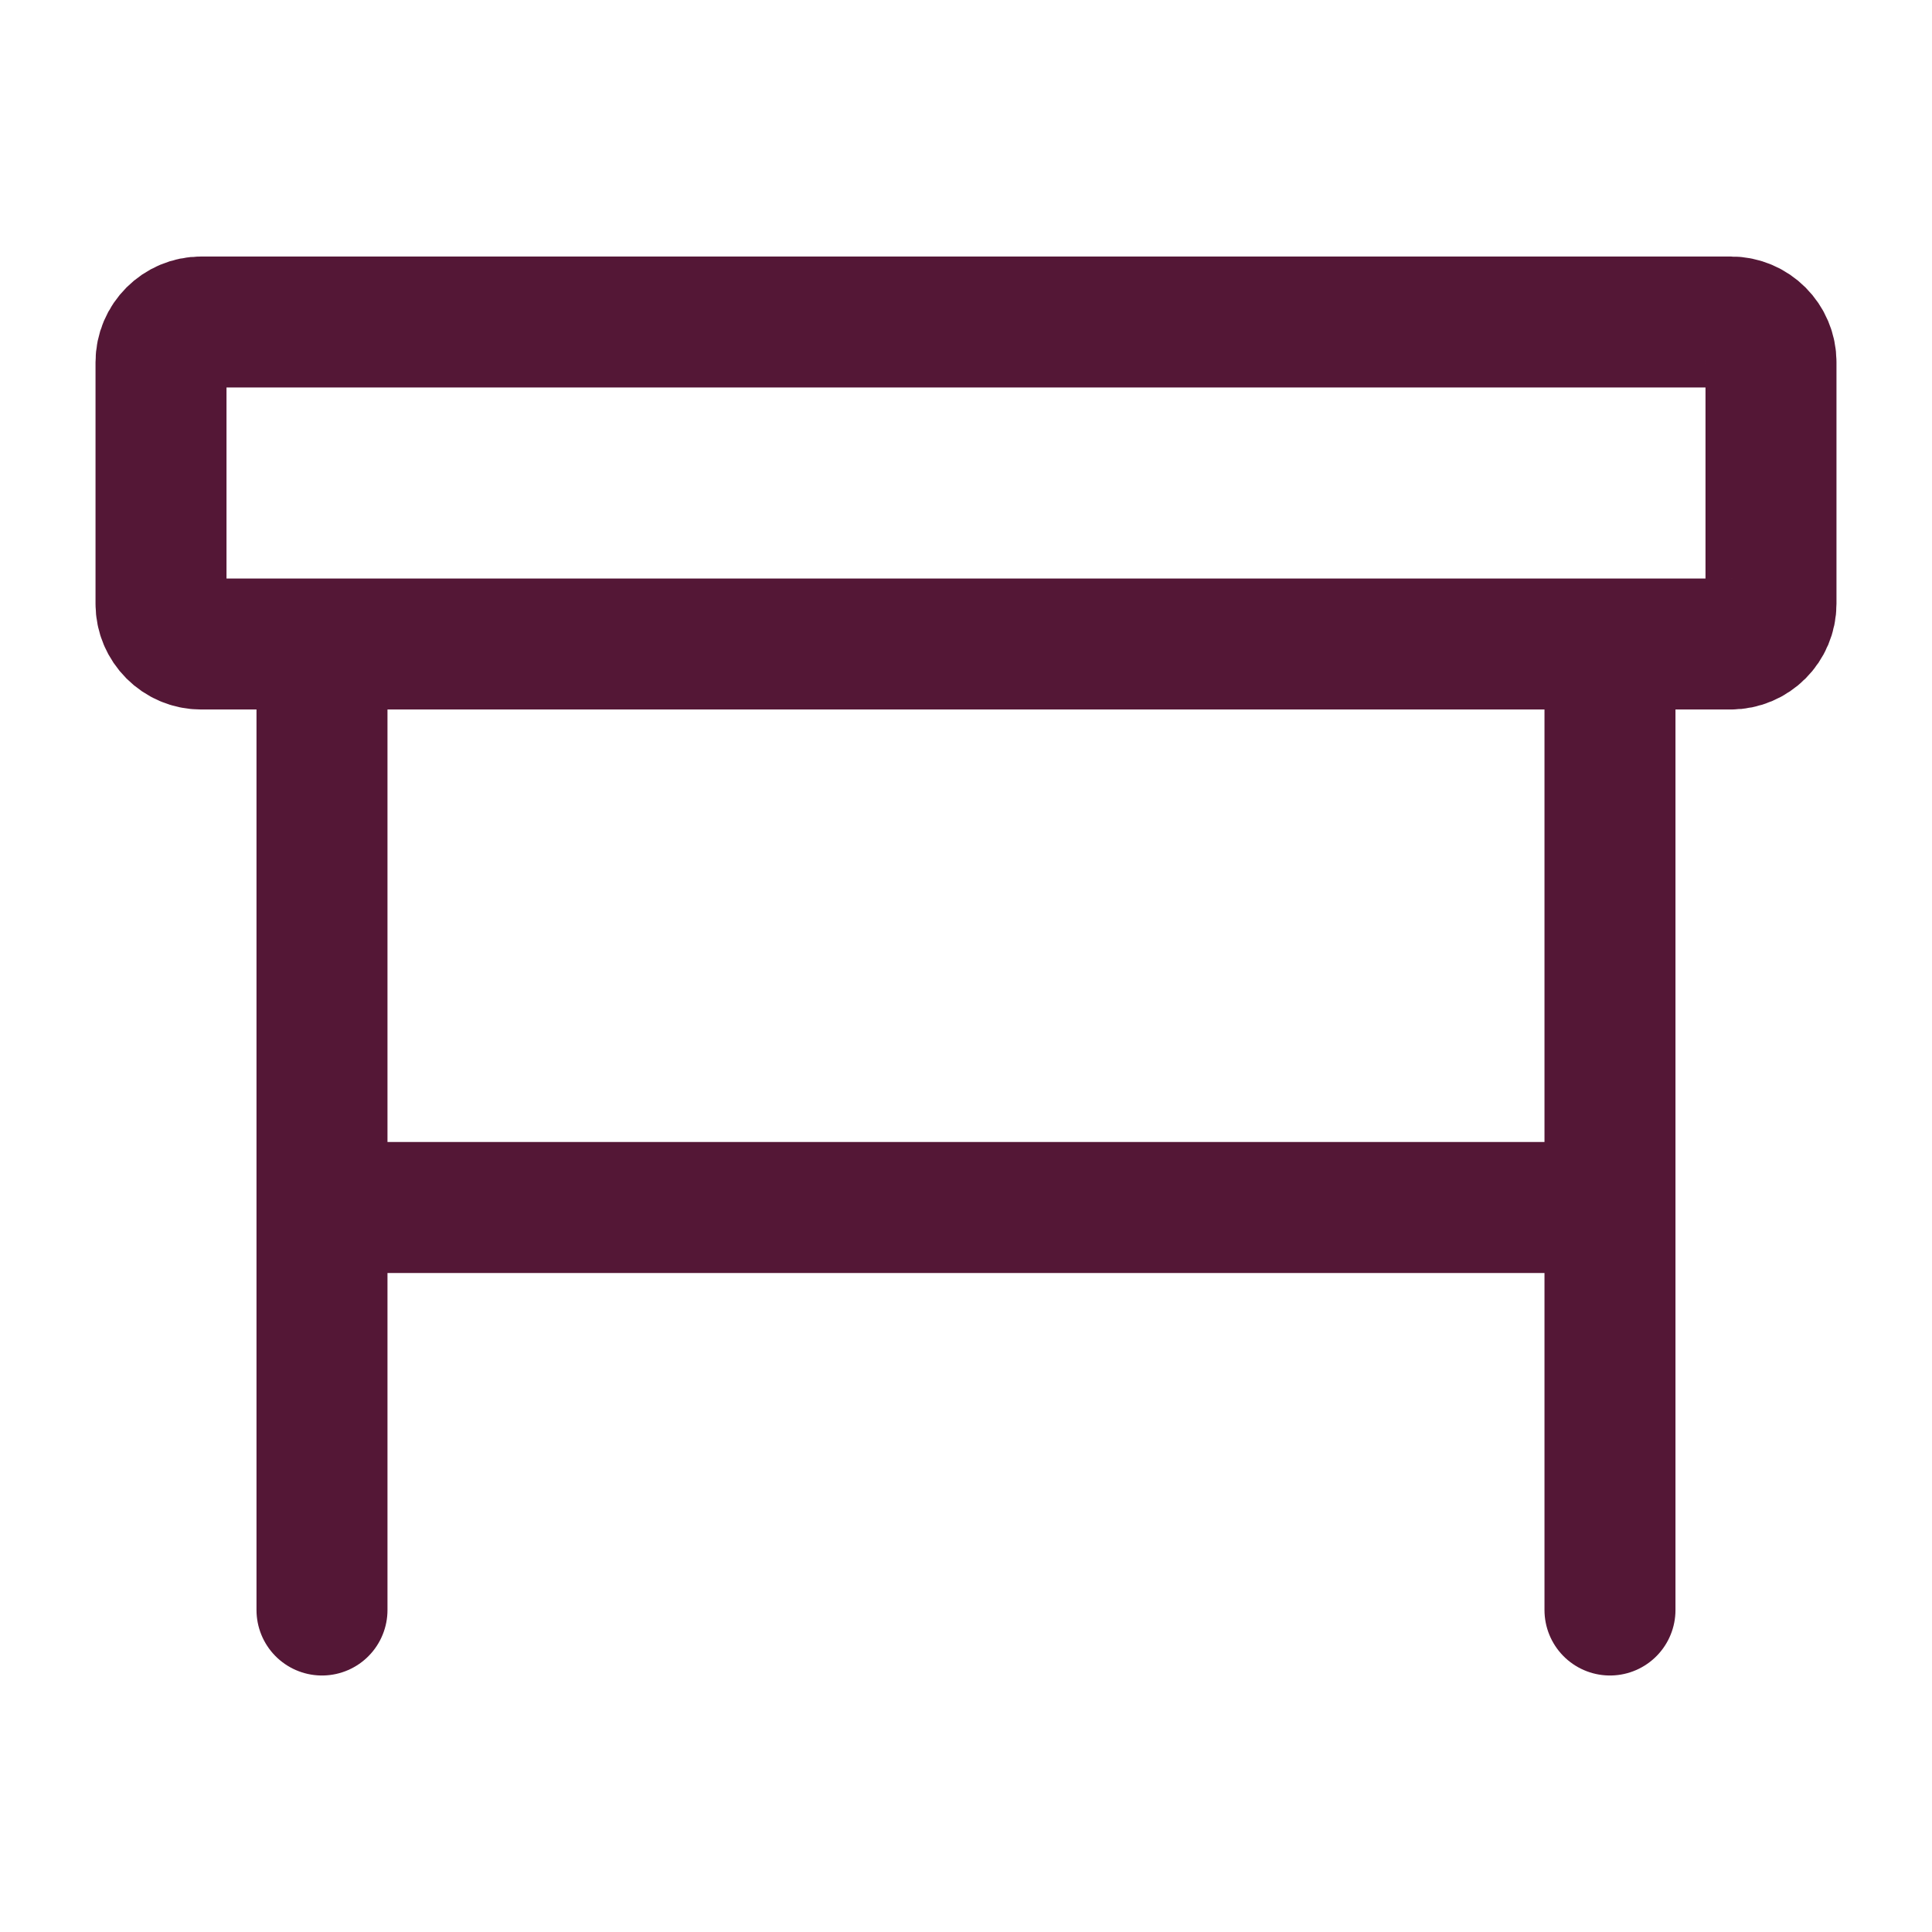 <svg width="59" height="59" viewBox="0 0 59 59" fill="none" xmlns="http://www.w3.org/2000/svg">
<path d="M9.833 19.667V49.167M49.166 19.667V49.167M9.833 36.875H49.166M6.146 19.667H52.854C53.533 19.667 54.083 19.116 54.083 18.438V11.062C54.083 10.384 53.533 9.833 52.854 9.833H6.146C5.467 9.833 4.917 10.384 4.917 11.062V18.438C4.917 19.116 5.467 19.667 6.146 19.667Z" stroke="#541736" stroke-width="4" stroke-linecap="round"/>
</svg>
